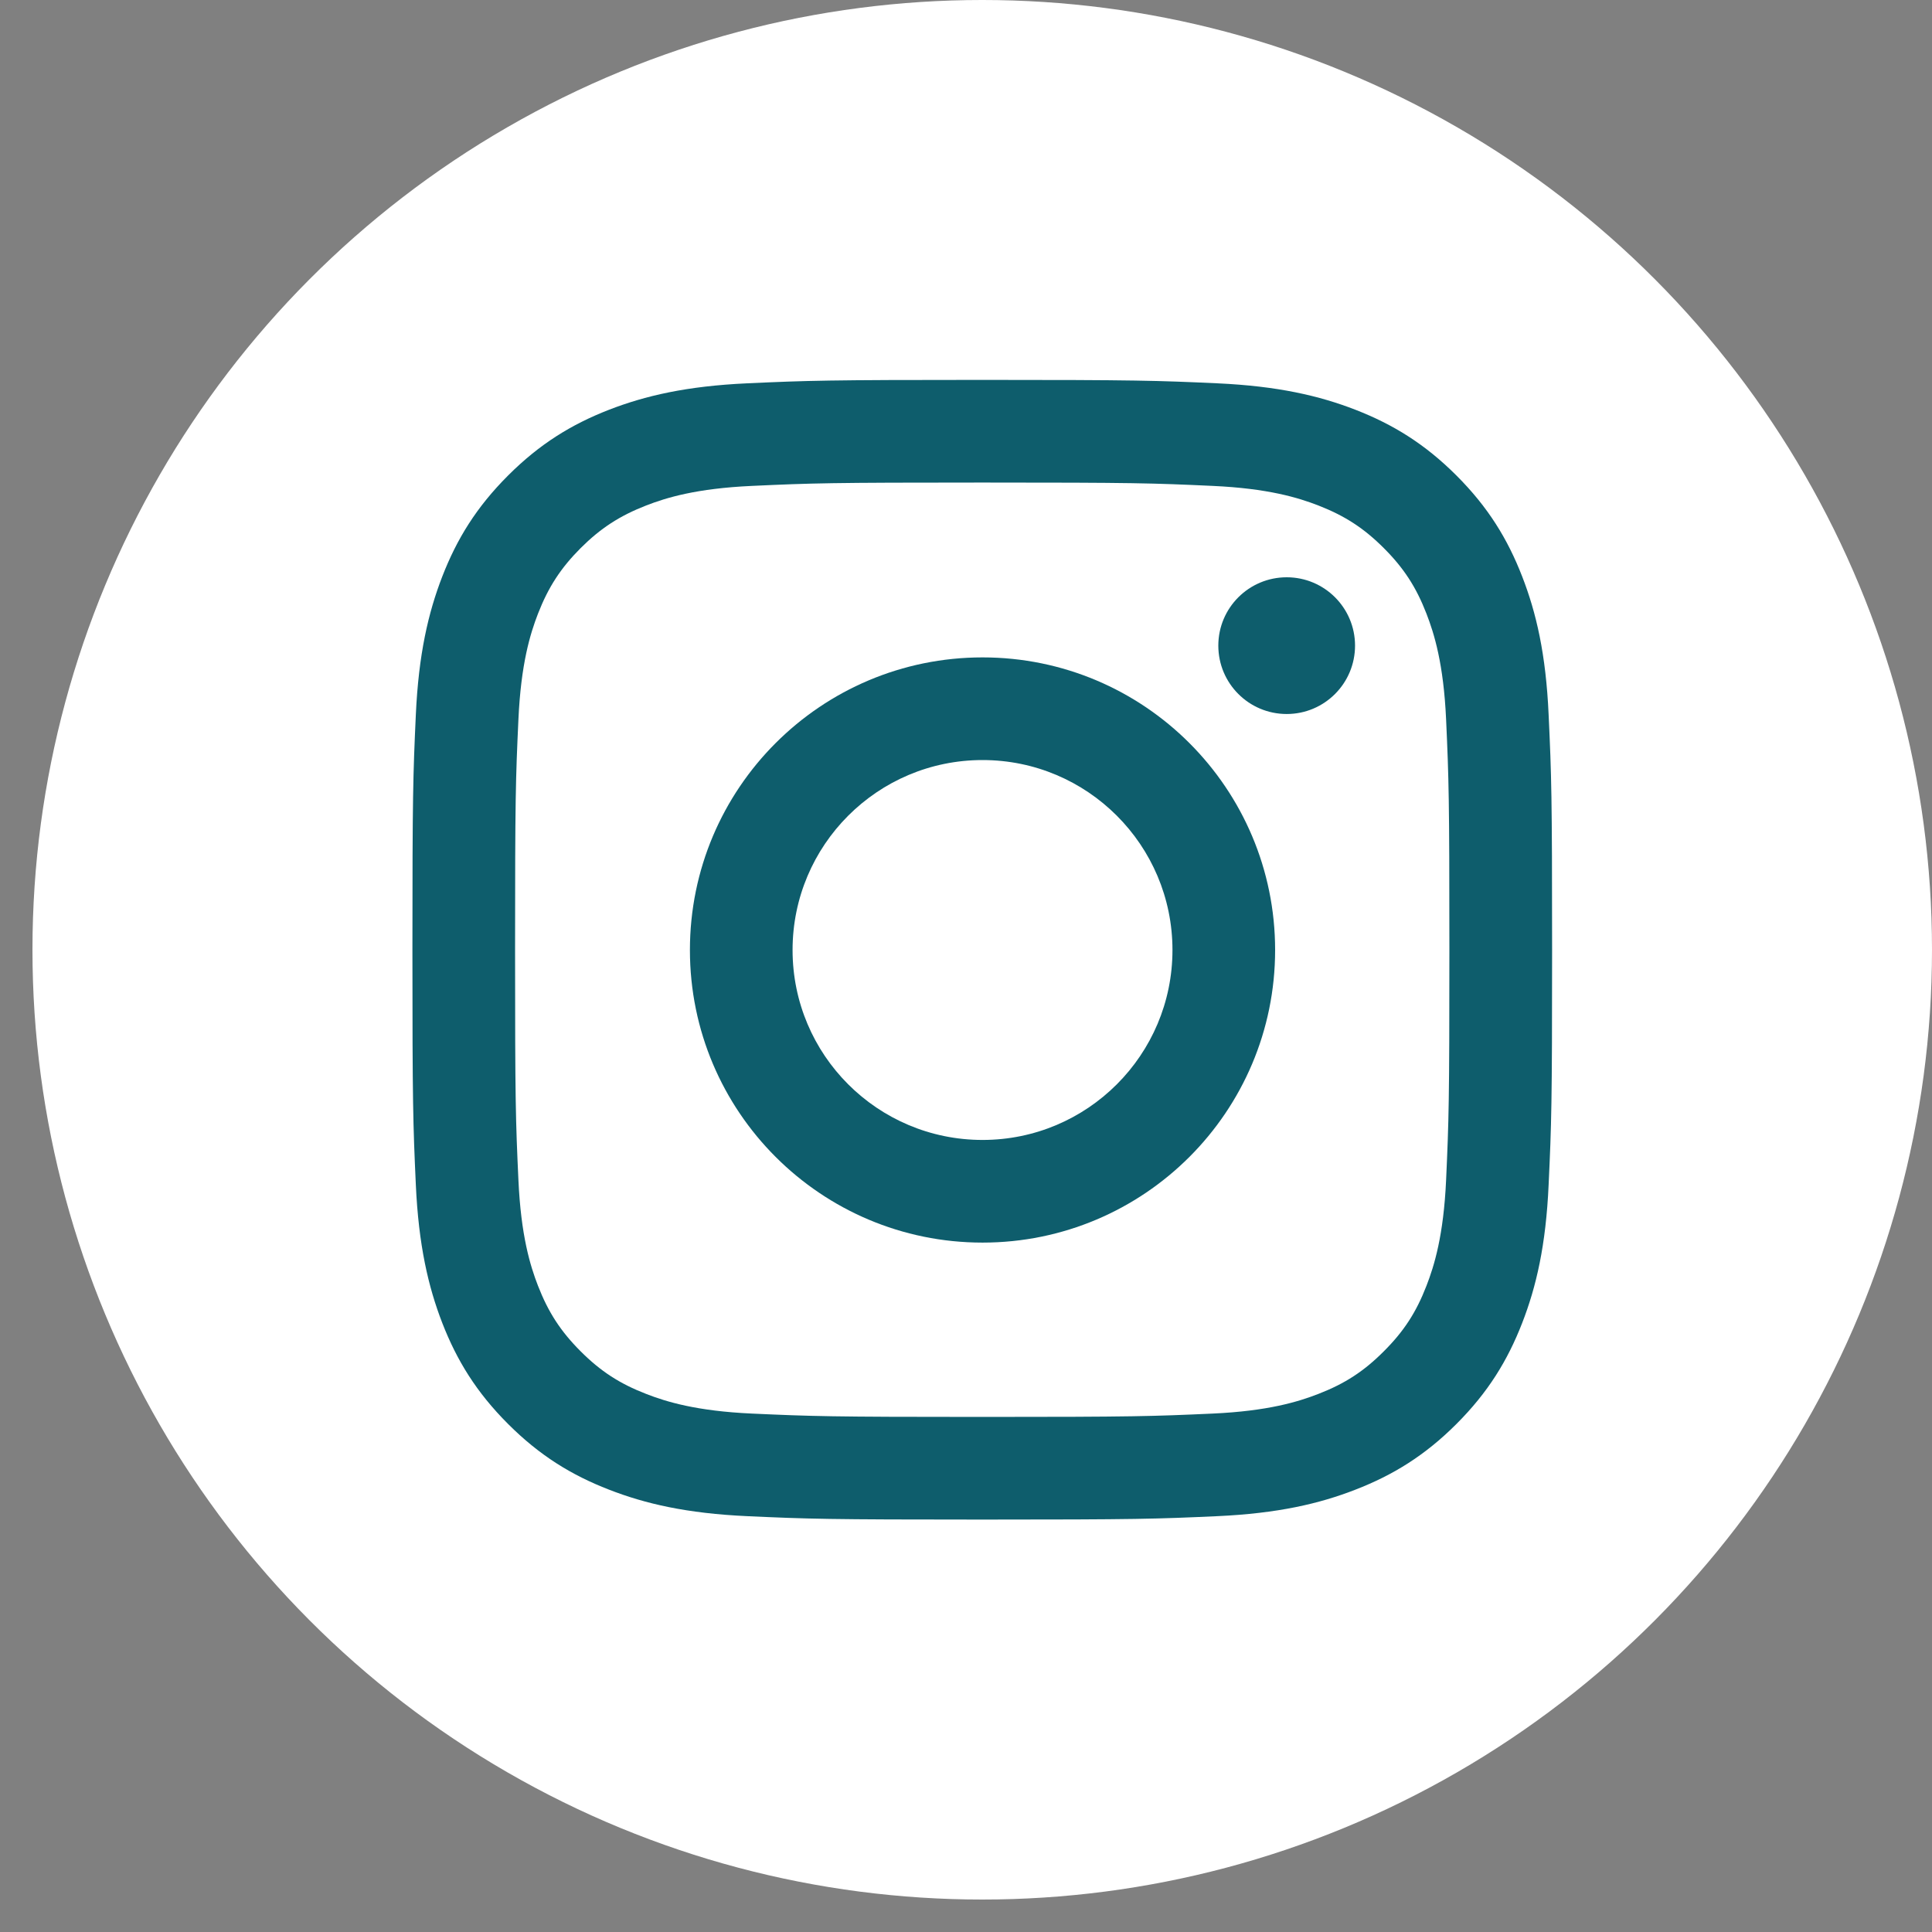 <svg width="30" height="30" viewBox="0 0 30 30" fill="none" xmlns="http://www.w3.org/2000/svg">
<rect x="0" y="0" width="30" height="30" fill="#808080" stroke="none"/>
<circle cx="15.252" cy="14.748" r="14.748" fill="white"/>
<path d="M15.252 7.493C17.615 7.493 17.895 7.502 18.828 7.545C19.691 7.584 20.159 7.728 20.471 7.849C20.884 8.01 21.179 8.202 21.488 8.511C21.798 8.821 21.99 9.116 22.15 9.529C22.271 9.841 22.416 10.309 22.455 11.172C22.497 12.105 22.506 12.385 22.506 14.747C22.506 17.11 22.497 17.39 22.455 18.323C22.416 19.186 22.271 19.654 22.15 19.966C21.99 20.379 21.798 20.674 21.488 20.983C21.179 21.293 20.884 21.485 20.471 21.645C20.159 21.766 19.691 21.911 18.828 21.95C17.895 21.992 17.615 22.002 15.252 22.002C12.889 22.002 12.61 21.992 11.677 21.95C10.814 21.911 10.345 21.766 10.034 21.645C9.621 21.485 9.326 21.293 9.016 20.983C8.707 20.674 8.515 20.379 8.354 19.966C8.233 19.654 8.089 19.186 8.05 18.323C8.007 17.39 7.998 17.11 7.998 14.747C7.998 12.385 8.007 12.105 8.05 11.172C8.089 10.309 8.233 9.841 8.354 9.529C8.515 9.116 8.707 8.821 9.016 8.511C9.326 8.202 9.621 8.01 10.034 7.849C10.345 7.728 10.814 7.584 11.677 7.545C12.61 7.502 12.89 7.493 15.252 7.493ZM15.252 5.899C12.849 5.899 12.548 5.909 11.604 5.952C10.662 5.995 10.019 6.145 9.456 6.363C8.874 6.59 8.381 6.892 7.889 7.384C7.397 7.876 7.094 8.369 6.868 8.951C6.65 9.514 6.5 10.157 6.457 11.099C6.414 12.043 6.404 12.344 6.404 14.747C6.404 17.151 6.414 17.452 6.457 18.396C6.5 19.337 6.65 19.981 6.868 20.544C7.094 21.125 7.397 21.619 7.889 22.111C8.381 22.603 8.874 22.905 9.456 23.131C10.019 23.35 10.662 23.5 11.604 23.543C12.548 23.586 12.849 23.596 15.252 23.596C17.655 23.596 17.957 23.586 18.901 23.543C19.842 23.5 20.486 23.35 21.048 23.131C21.63 22.905 22.124 22.603 22.616 22.111C23.108 21.619 23.41 21.125 23.636 20.544C23.855 19.981 24.005 19.337 24.047 18.396C24.091 17.452 24.101 17.151 24.101 14.747C24.101 12.344 24.091 12.043 24.047 11.099C24.005 10.157 23.855 9.514 23.636 8.951C23.41 8.369 23.108 7.876 22.616 7.384C22.124 6.892 21.63 6.59 21.048 6.363C20.486 6.145 19.842 5.995 18.901 5.952C17.957 5.909 17.655 5.899 15.252 5.899Z" fill="#0E5D6C"/>
<path d="M15.257 10.208C12.747 10.208 10.713 12.242 10.713 14.752C10.713 17.261 12.747 19.295 15.257 19.295C17.766 19.295 19.8 17.261 19.8 14.752C19.8 12.242 17.766 10.208 15.257 10.208ZM15.257 17.701C13.627 17.701 12.307 16.381 12.307 14.752C12.307 13.123 13.627 11.802 15.257 11.802C16.885 11.802 18.206 13.123 18.206 14.752C18.206 16.381 16.885 17.701 15.257 17.701Z" fill="#0E5D6C"/>
<path d="M21.041 10.025C21.041 10.612 20.566 11.087 19.98 11.087C19.393 11.087 18.918 10.612 18.918 10.025C18.918 9.439 19.393 8.964 19.98 8.964C20.566 8.964 21.041 9.439 21.041 10.025Z" fill="#0E5D6C"/>
</svg>
